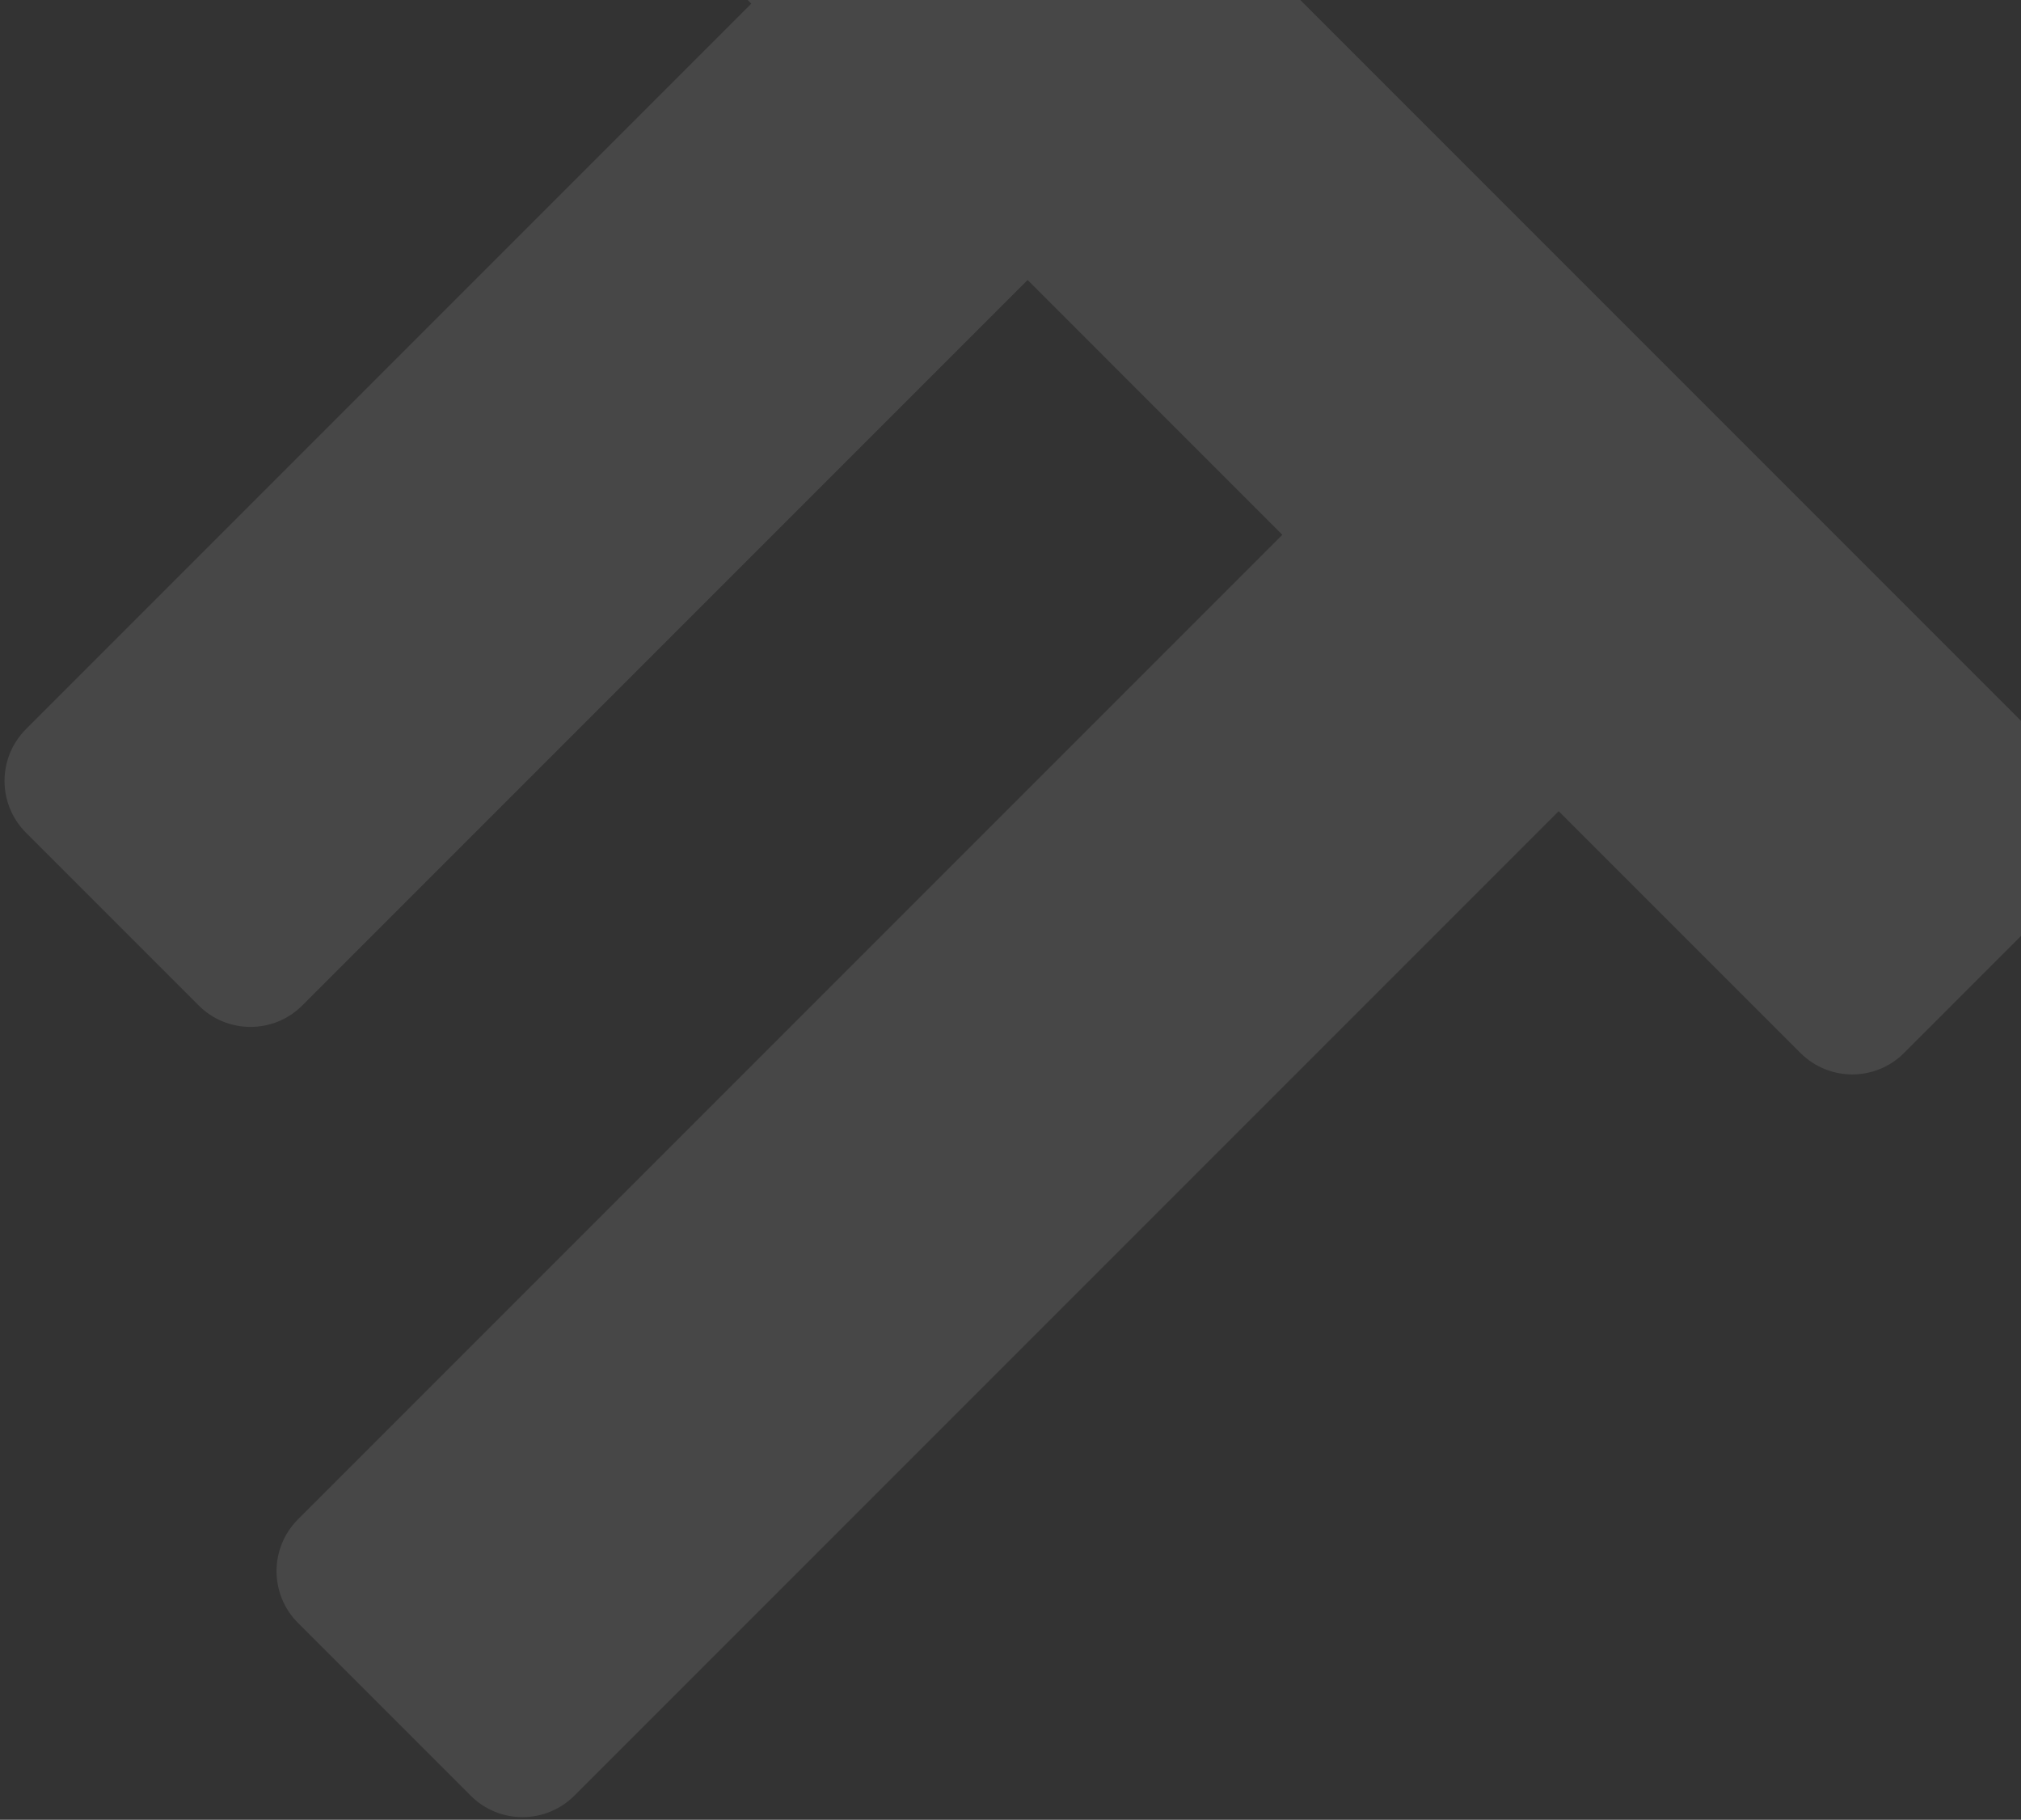 <svg width="331" height="298" viewBox="0 0 331 298" fill="none" xmlns="http://www.w3.org/2000/svg">
<rect x="0" y="0" width="331" height="298" fill="#333333" stroke="none"/>
<path opacity="0.1" fill-rule="evenodd" clip-rule="evenodd" d="M113.858 -82.132C118.545 -86.818 126.143 -86.818 130.829 -82.132L340.133 127.172C344.819 131.858 344.819 139.456 340.133 144.142L311.848 172.427C307.162 177.113 299.564 177.113 294.878 172.427L255.281 132.83L94.062 294.049C89.376 298.736 81.778 298.736 77.091 294.049L48.807 265.765C44.121 261.079 44.121 253.481 48.807 248.795L210.026 87.575L168.305 45.853L49.512 164.646C44.825 169.333 37.227 169.333 32.541 164.646L4.257 136.362C-0.429 131.676 -0.429 124.078 4.257 119.392L123.05 0.599L85.574 -36.877C80.888 -41.563 80.888 -49.161 85.574 -53.848L113.858 -82.132Z" fill="white"/>
</svg>

